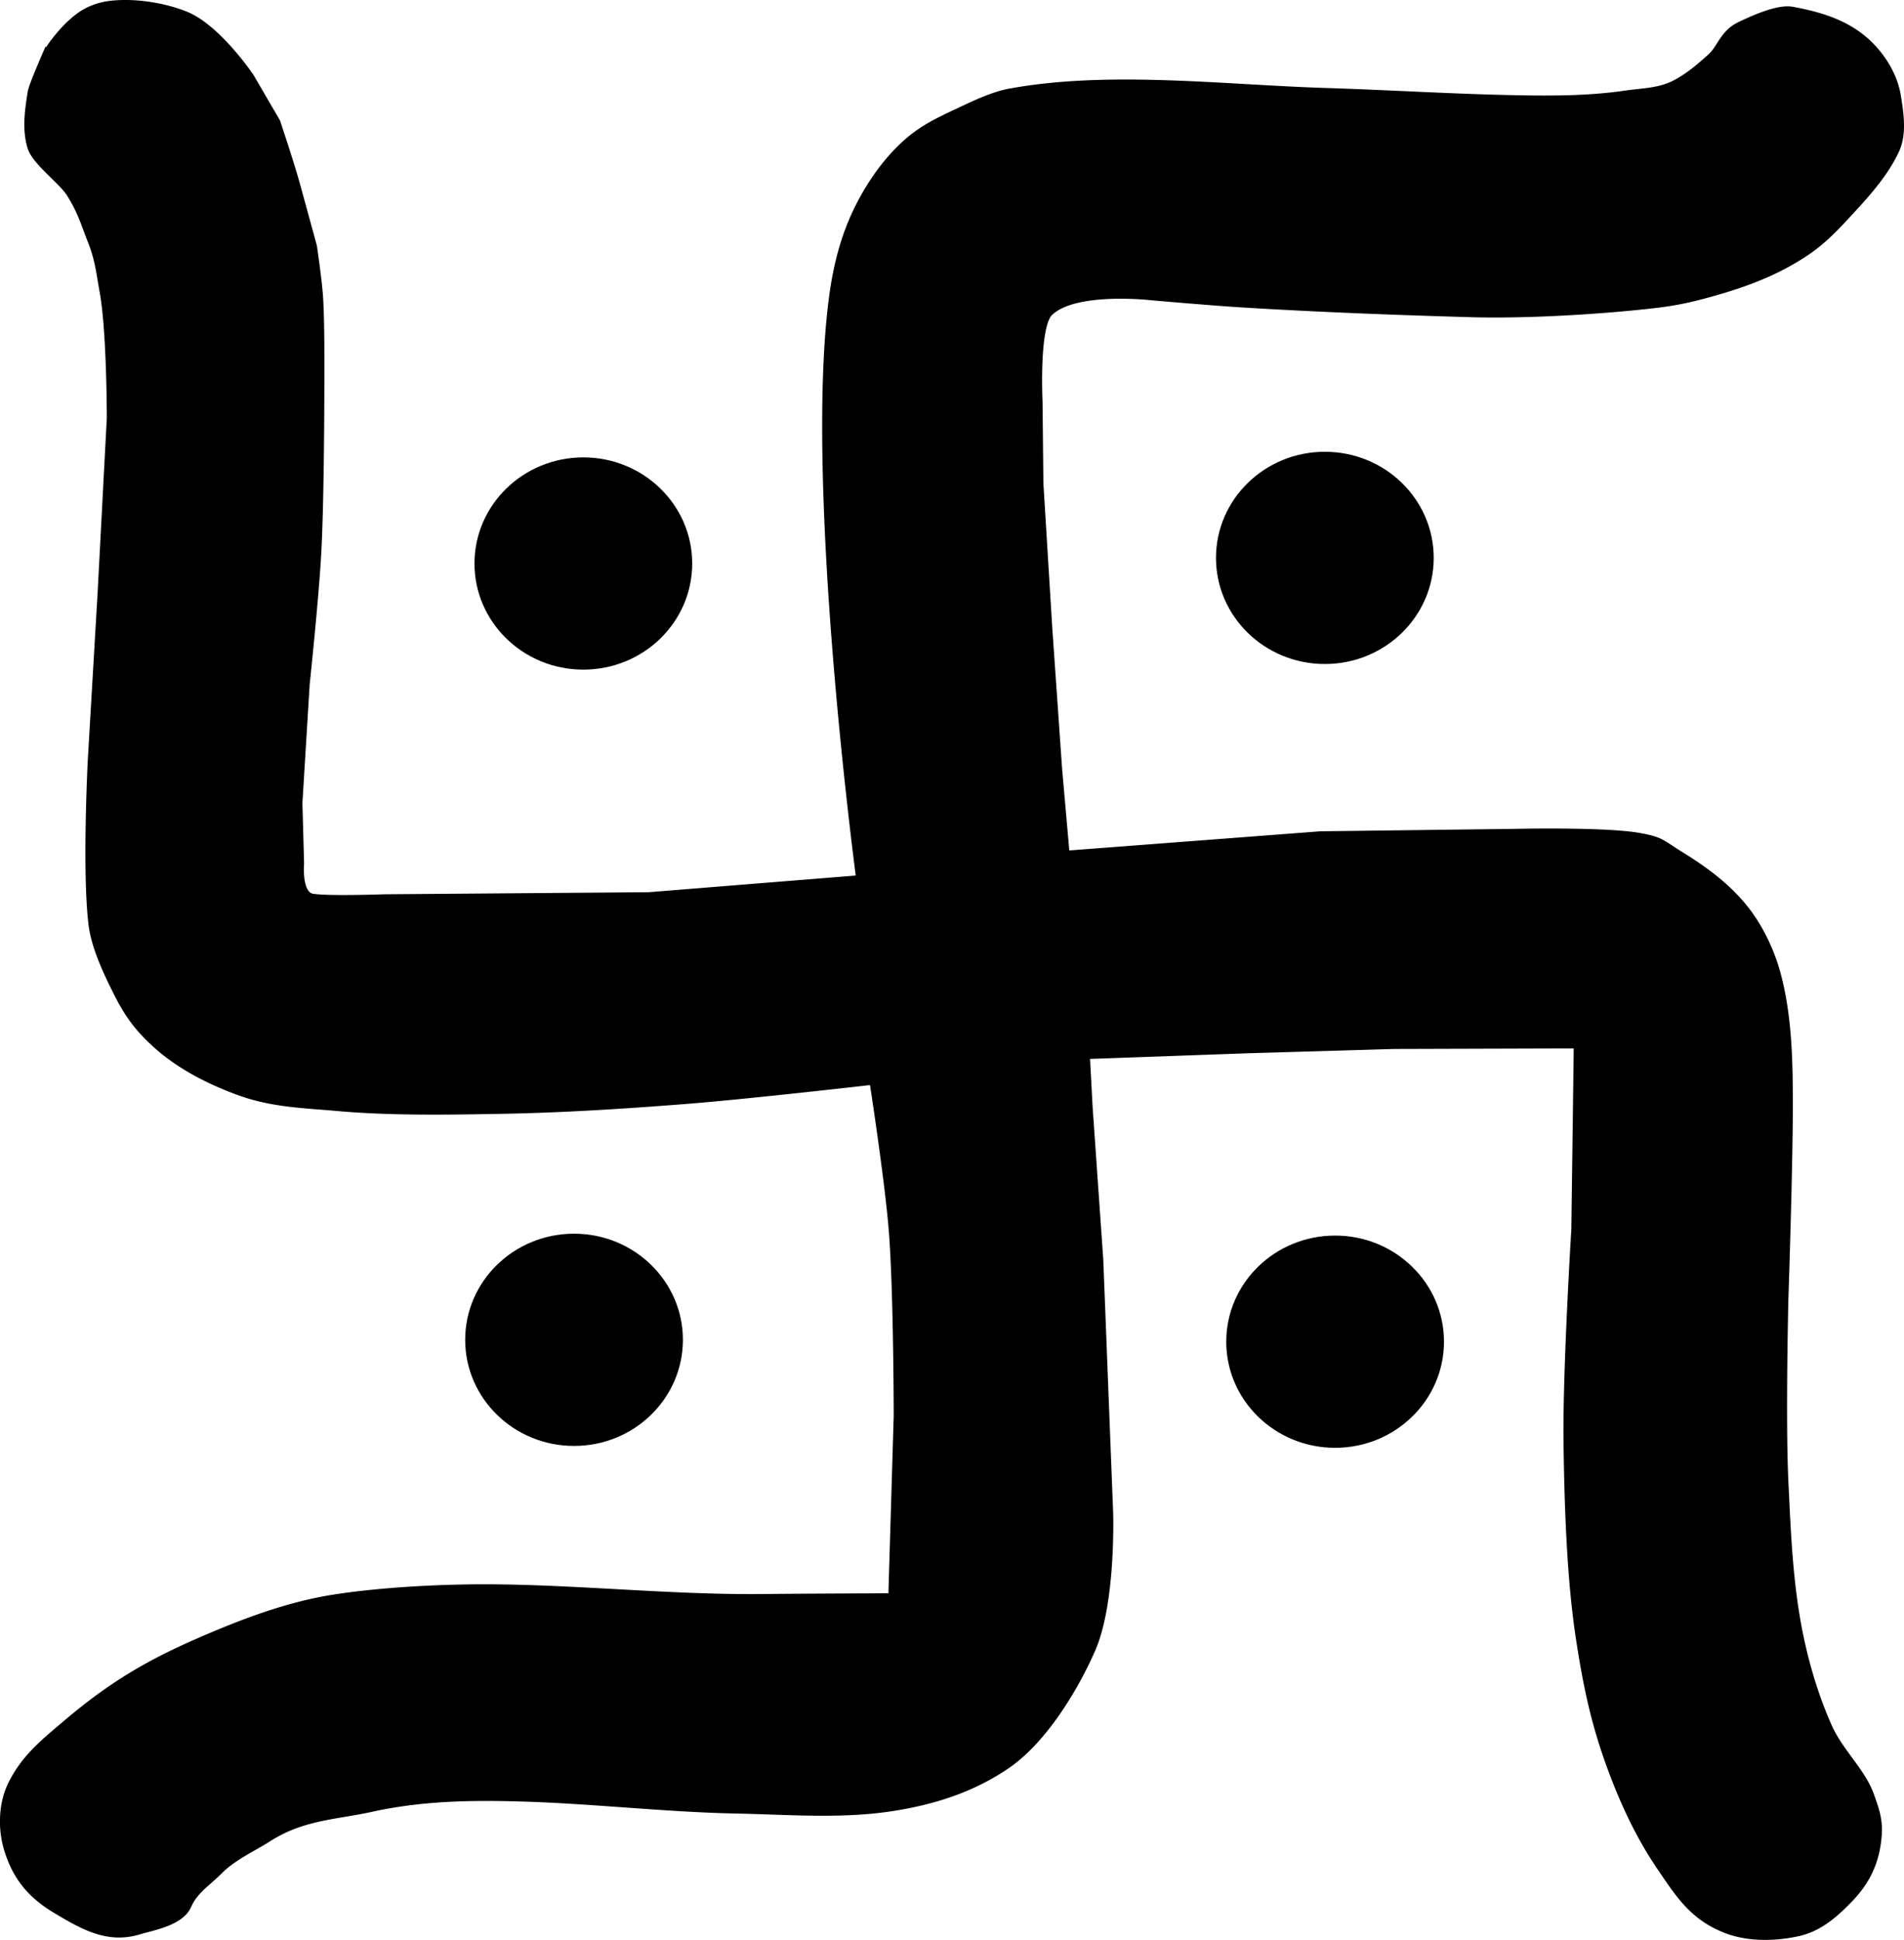 <svg xmlns="http://www.w3.org/2000/svg" viewBox="0 0 294.98 300.39"><path stroke="#000" d="M7.213 8.096s2.085-3.426 5.02-5.597C13.631 1.464 15.376.822 17.105.625 21.003.18 25.51.959 28.757 2.268c5.001 2.015 10.095 9.605 10.095 9.605l4.067 6.98s2.182 6.518 3.057 9.705l2.625 9.56s.752 5.113.937 7.687c.235 3.275.217 9.848.217 9.848s.047 19.76-.462 29.621c-.357 6.92-1.817 20.708-1.817 20.708l-1.125 18.372.26 9.376s-.42 4.728 1.747 5.146c2.168.418 11.261.101 11.261.101l40.868-.317 32.652-2.627s-2-14.966-3.535-33.636-2.601-41.044-.733-55.86c.638-5.059 1.806-9.86 4.091-14.418 1.804-3.598 4.168-7.017 7.124-9.749 2.325-2.148 4.527-3.33 8.085-4.98 1.987-.921 5.327-2.632 8.249-3.17 15.368-2.83 33.286-.582 48.906-.098 9.876.306 19.74.937 29.62 1.124 5.623.107 11.308.096 16.872-.72 2.582-.38 5.164-.363 7.499-1.53 2.115-1.056 3.854-2.536 5.71-4.21 1.577-1.422 1.876-3.677 4.615-4.962 2.038-.955 5.804-2.692 8.047-2.278 4.856.898 9.388 2.328 12.777 6.202 1.7 1.943 3.1 4.393 3.547 7.21.419 2.639.879 5.719-.202 8.162-1.767 3.993-5.283 7.667-7.873 10.47-3.11 3.365-5.147 5.159-9.23 7.383-3.407 1.856-7.195 3.218-11.017 4.298-3.163.893-5.561 1.518-9.779 1.99-8.446.946-19.594 1.598-28.09 1.355-11.754-.337-23.507-.787-35.244-1.5-4.755-.289-14.248-1.125-14.248-1.125s-11.85-1.355-15.715 2.454c-2.17 2.138-1.598 13.72-1.598 13.72l.131 12.664 1.37 22.318 1.532 21.95 1.157 13.13 39.37-3 29.994-.375s14.15-.33 19.438.634c3.458.631 3.335 1.012 6.463 2.942 4.263 2.632 8.422 5.77 11.248 10.153a29.56 29.56 0 013.778 8.71c1.644 6.422 1.76 13.244 1.759 19.873-.001 9.88-.692 30.053-.692 30.053s-.445 18.758 0 28.12c.375 7.9.683 15.868 2.25 23.62.999 4.948 2.512 9.935 4.528 14.45 1.703 3.816 5.193 6.919 6.489 10.556.842 2.364 1.395 3.881 1.183 6.403-.322 3.832-1.684 6.861-4.442 9.72-2.299 2.382-4.758 4.538-8.047 5.25-3.805.821-7.936.809-11.306-.548-5.007-2.017-7.126-5.367-10.153-9.836-3.354-4.952-5.859-10.491-7.874-16.122-2.217-6.196-3.45-11.894-4.557-19.21-1.386-9.147-1.762-20.056-1.903-30.051-.157-11.133 1.211-33.225 1.211-33.225l.375-28.495-28.41.086-22.582.664-24.976.894.432 8.073 1.644 23.509 1.529 39.138s.469 13.89-2.77 21.257c-2.694 6.13-7.517 14.006-13.093 17.852-5.37 3.704-11.435 5.635-17.882 6.633-7.906 1.223-15.998.534-23.996.375-11.263-.225-22.483-1.563-33.745-1.875-7.87-.219-15.321-.064-23.01 1.63-5.515 1.216-10.612 1.206-15.984 4.678-1.924 1.244-5.303 2.8-7.34 4.841s-3.956 3.144-5 5.52c-1.142 2.597-5.612 3.325-7.557 3.92-4.835 1.477-8.622-.674-12.96-3.27-3.88-2.321-6.193-5.117-7.506-9.445-.947-3.125-.83-6.936.514-9.782 2.014-4.265 5.035-6.669 8.762-9.82 6.628-5.607 12.297-9.04 20.254-12.512 6.704-2.925 13.77-5.65 20.997-6.782 7.656-1.2 17.332-1.675 25.08-1.598 13.882.139 27.738 1.65 41.619 1.5 6.509-.07 19.785-.116 19.785-.116l.836-28.005s-.016-19.022-.75-28.495c-.603-7.79-3-23.246-3-23.246s-19.474 2.239-29.244 3c-9.359.729-18.735 1.329-28.12 1.5-8.537.155-17.395.3-25.611-.433-5.468-.487-10.116-.564-15.344-2.48-4.528-1.66-9.072-3.99-12.661-7.21-2.45-2.2-4.2-4.29-6-7.846-1.485-2.935-3.559-7.175-4.009-10.787-1.02-8.19-.115-25.611-.115-25.611l1.5-25.496 1.442-27.371s.007-13.316-1.095-19.468c-.537-2.996-.722-5.075-1.847-7.903-.997-2.507-1.535-4.573-3.317-7.384-1.32-2.081-5.357-4.875-6.056-7.238-.816-2.76-.394-5.638.057-8.48.168-1.055 2.422-6.17 2.422-6.17z"/><path d="M222.12 86.39c0 9.075-7.55 16.432-16.865 16.432-9.314 0-16.865-7.357-16.865-16.432s7.55-16.432 16.865-16.432c9.314 0 16.865 7.357 16.865 16.432zM107.241 87.26c0 9.075-7.55 16.432-16.865 16.432-9.314 0-16.865-7.357-16.865-16.432s7.551-16.432 16.866-16.432c9.314 0 16.864 7.357 16.864 16.432zM223.71 207.76c0 9.075-7.55 16.432-16.865 16.432-9.314 0-16.865-7.357-16.865-16.432s7.55-16.432 16.865-16.432c9.314 0 16.865 7.357 16.865 16.432zM105.8 207.47c0 9.075-7.55 16.432-16.865 16.432-9.314 0-16.865-7.357-16.865-16.432s7.55-16.432 16.865-16.432c9.314 0 16.865 7.357 16.865 16.432z"/></svg>